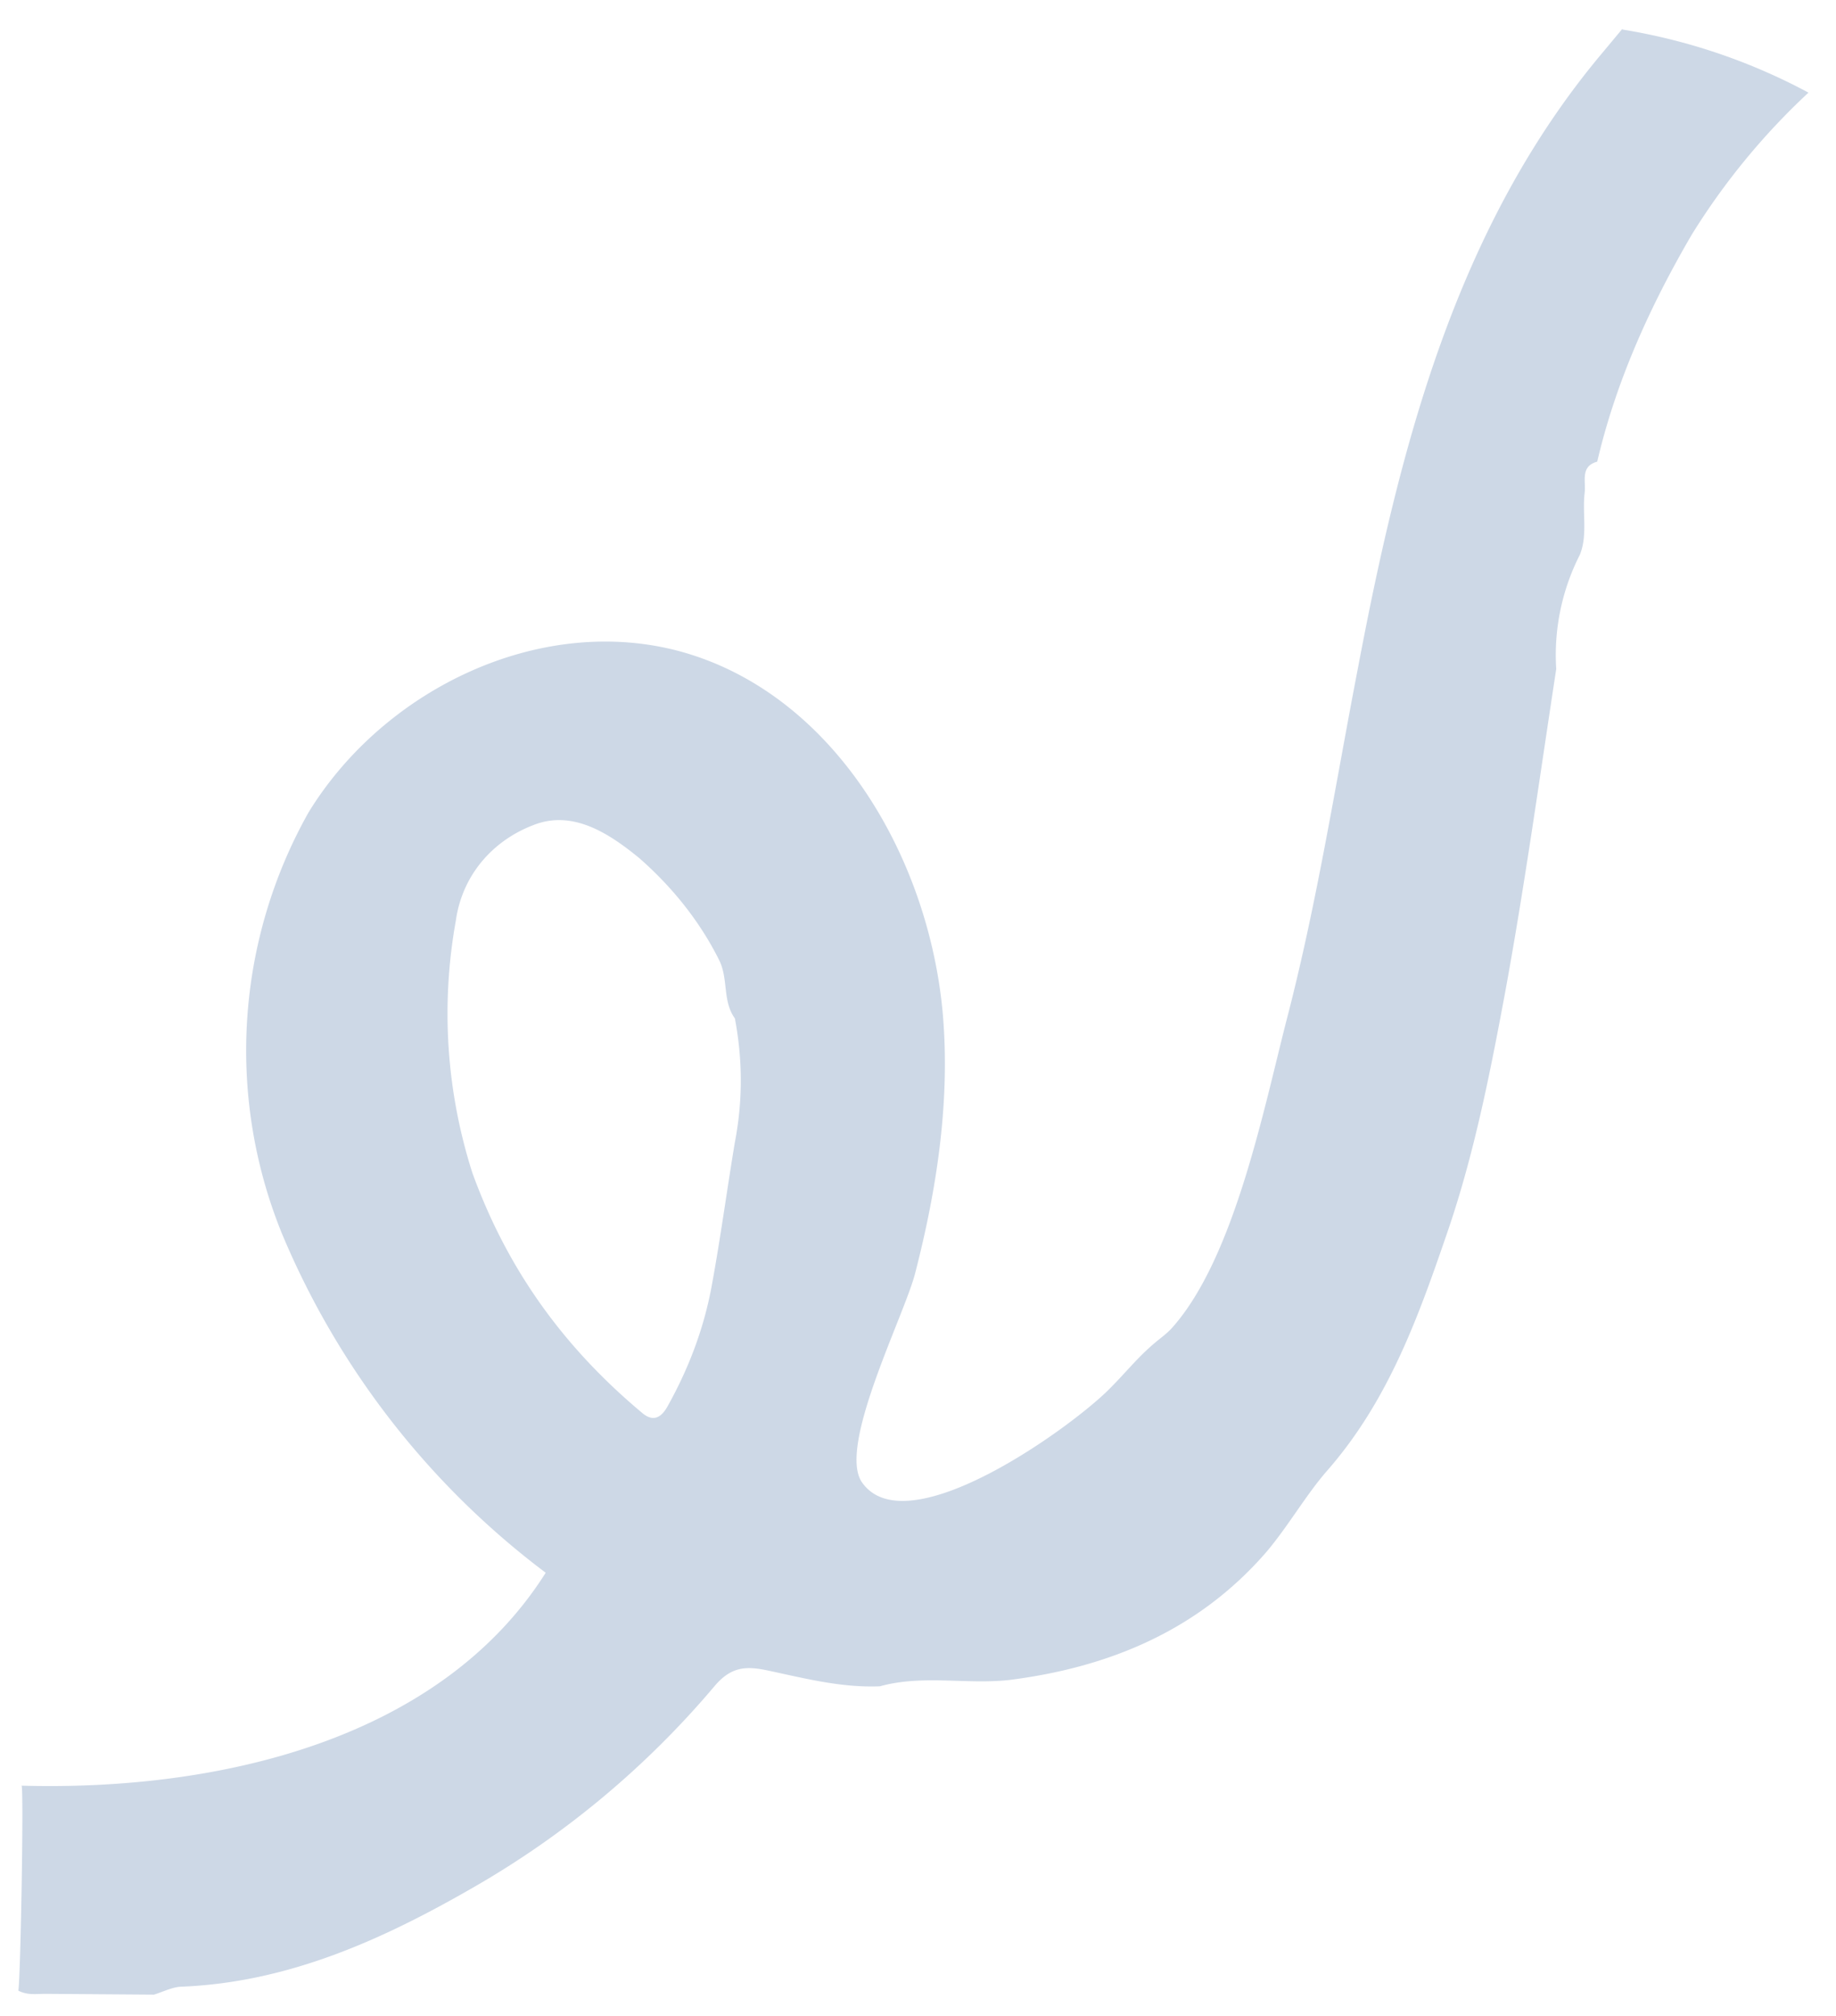 <svg xmlns="http://www.w3.org/2000/svg" width="302.8" height="332.4"><path d="M0 0c-1-6-1.8-12-2.9-18-1-5.6-3-10.8-5.7-15.6-.7-1.2-1.7-2-3.2-.7-9.8 8.2-17 18-21.5 30.4a66.3 66.3 0 0 0-2.1 32c.8 5.7 4.6 10.1 9.8 12.1 5 2 9.6-1 13.5-4.2C-8 32.4-4.5 28.1-2 23.1c1.2-2.4.4-5.2 2-7.4C1 10.4 1 5.2 0 0m112.6 141.2-2.5-3C91.4 116 84.3 87.9 79 59.9c-2.8-14.5-5.1-29.2-8.8-43.6-3-11.5-6.7-30.8-14.7-39.8-.7-.8-1.6-1.4-2.4-2.1-2-1.7-3.6-3.7-5.4-5.5-4.5-4.7-25.9-20.3-31.6-12-3.1 4.6 5.5 21.3 6.8 26.6C25.6-6 27.3 5 26.4 16 24.7 36.1 12.6 56.8-6.8 62.2c-17.8 4.9-37.7-4.7-47.3-20.4a61.6 61.6 0 0 1-3.4-53.3A103.9 103.9 0 0 1-24-54.6c-13.4-21.2-41.5-27.7-66.5-27 .3 0-.1-23.8-.4-26 1.2-.6 2.2-.4 3.5-.4l13.7-.1c1 .3 2.2.9 3.3 1 13.7.5 25.8 6 37.4 12.7A114.7 114.7 0 0 1-2.6-69c2.1 2.5 4 2.6 6.8 2 4.7-1 9.3-2.2 14.2-2 5.4 1.5 11 .2 16.4.8 12.7 1.6 24 6.3 32.6 16.2 2.8 3.3 5 7.2 7.7 10.3 7.9 9 11.7 19.8 15.4 30.6 3.3 9.7 5.3 19.8 7.2 30 2.5 13.6 4.4 27.4 6.5 41.1a28 28 0 0 0 3 14.5c1 2.5.3 5.2.6 7.8.2 1.5-.6 3.4 1.6 4 2.4 10.3 6.8 19.9 12 28.8a87.5 87.5 0 0 0 14.8 18 75.4 75.4 0 0 1-23.6 8" style="fill:#cdd8e6" transform="matrix(1.3 0 0 -1.3 121.2 188.3)"/></svg>